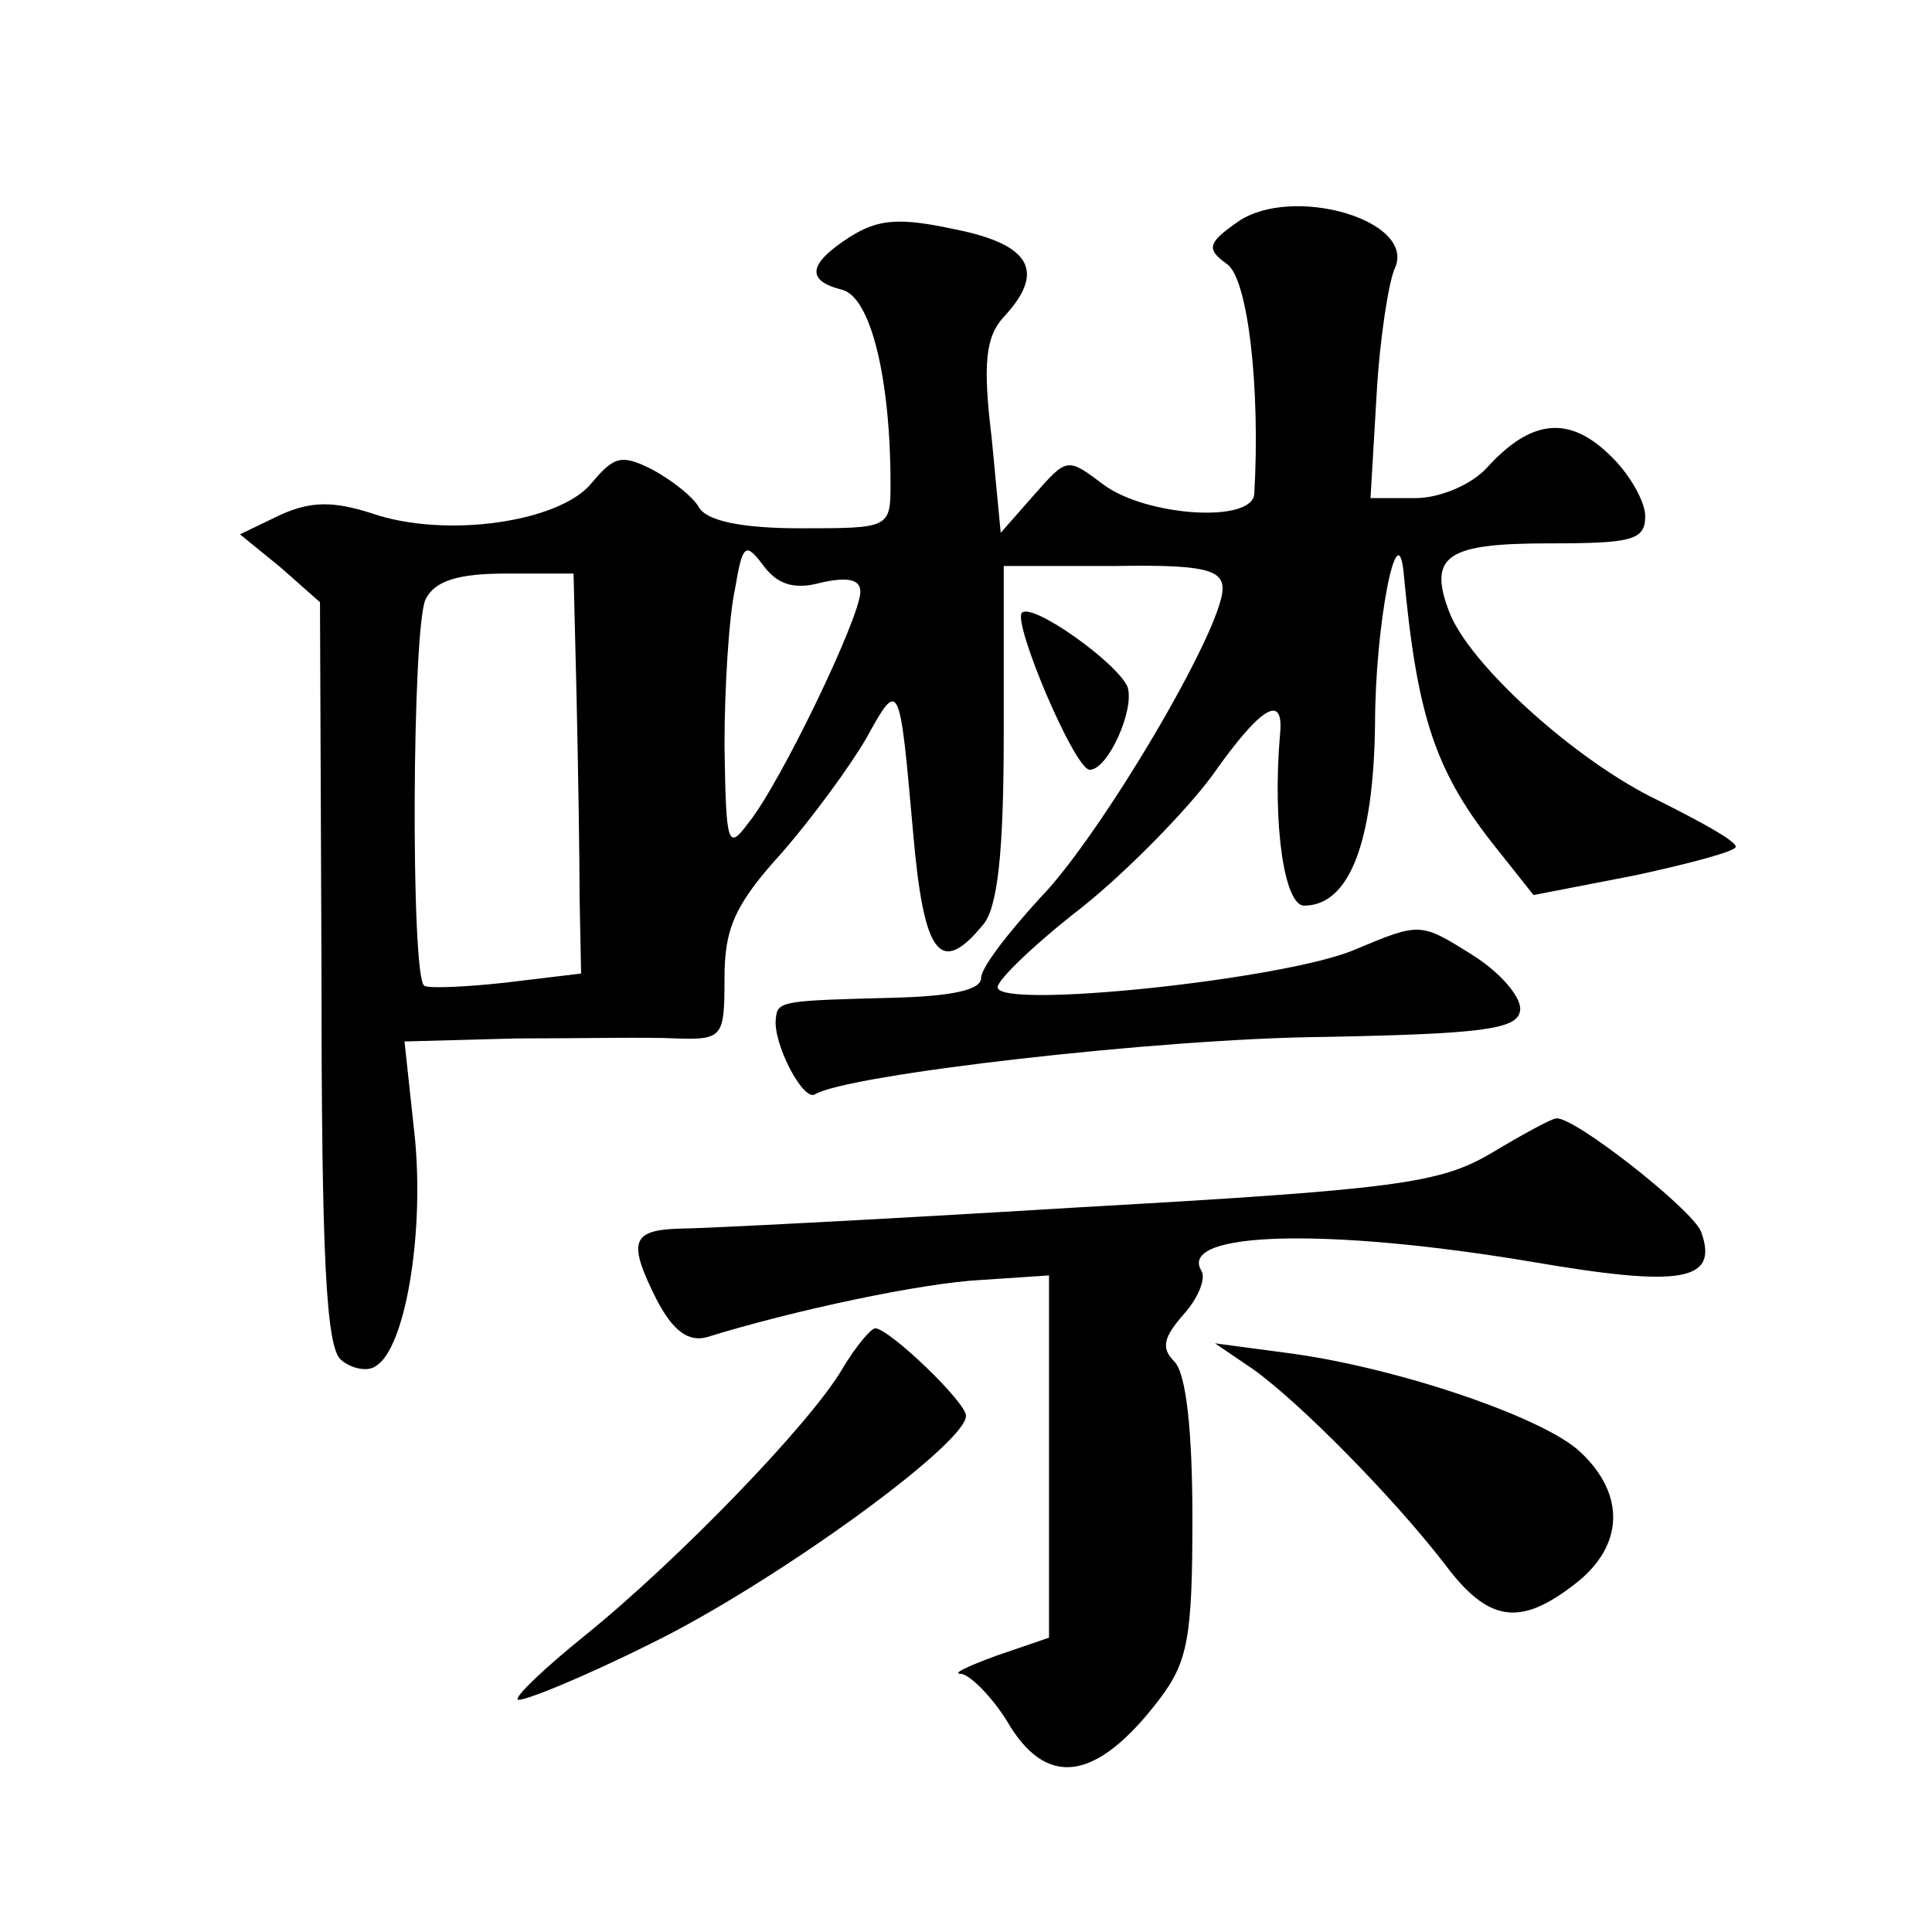 <?xml version="1.0" standalone="no"?>
<!DOCTYPE svg PUBLIC "-//W3C//DTD SVG 20010904//EN"
 "http://www.w3.org/TR/2001/REC-SVG-20010904/DTD/svg10.dtd">
<svg version="1.0" xmlns="http://www.w3.org/2000/svg"
 width="128pt" height="128pt" viewBox="0 0 128 128"
 preserveAspectRatio="xMidYMid meet">
<g transform="translate(0,128) scale(0.1,-0.1)"
fill="#0" stroke="none">
<path d="M820 1133 c-20 -14 -21 -18 -7 -28 14 -10 22 -83 18 -152 -1 -20 -72 -15
-100 6 -24 18 -24 18 -46 -7 l-22 -25 -6 63 c-6 49 -4 67 8 80 28 30 18 48 -32
58 -37 8 -51 7 -70 -5 -28 -18 -29 -29 -5 -35 19 -5 32 -59 32 -129 0 -29 -1 -29
-60 -29 -39 0 -62 5 -67 14 -4 7 -18 18 -31 25 -20 10 -25 9 -40 -9 -21 -26 -97
-37 -146 -20 -25 8 -40 8 -60 -1 l-27 -13 27 -22 26 -23 1 -246 c0 -187 3 -248
13 -256 7 -6 18 -8 23 -4 19 11 32 85 26 150 l-7 65 74 2 c40 0 88 1 106 0 31 -1
32 1 32 40 0 33 7 49 38 83 20 23 45 57 56 76 22 40 22 38 31 -63 7 -81 18 -95
46 -61 10 11 14 48 14 127 l0 111 73 0 c58 1 72 -2 72 -15 0 -27 -81 -164 -121
-205 -21 -23 -39 -46 -39 -53 0 -8 -20 -12 -57 -13 -75 -2 -78 -2 -79 -14 -2 -16
18 -55 26 -50 21 13 228 37 337 38 104 2 128 5 130 17 2 8 -12 25 -31 37 -35 22
-35 22 -78 4 -46 -20 -238 -40 -237 -25 0 5 25 29 56 53 30 24 69 64 86 87 33 47
48 55 45 27 -5 -60 3 -113 16 -113 30 0 46 42 47 120 0 66 15 142 19 100 9 -96
21 -132 63 -184 l23 -29 67 13 c37 8 67 16 67 19 0 4 -24 17 -52 31 -54 26 -125
90 -138 125 -14 37 -1 45 66 45 55 0 64 2 64 18 0 10 -11 29 -24 41 -27 26 -52
23 -81 -9 -10 -11 -31 -20 -47 -20 l-30 0 4 68 c2 37 8 75 12 84 15 32 -68 56 -104
31z m-276 -239 c18 4 26 2 26 -6 0 -17 -53 -127 -74 -153 -14 -19 -15 -15 -16 51
0 39 3 86 7 104 5 30 7 31 19 15 9 -12 20 -16 38 -11z m-162 -76 c1 -46 2 -105
2 -133 l1 -50 -50 -6 c-27 -3 -52 -4 -54 -2 -9 7 -8 238 1 256 6 12 21 17 53 17
l45 0 2 -82z M677 874 c-6 -7 35 -104 45 -104 12 0 30 40 25 55 -7 16 -63 56 -70
49z M988 516 c-34 -20 -62 -24 -275 -36 -131 -8 -249 -14 -263 -14 -32 -1 -34 -9
-15 -47 11 -21 21 -28 33 -25 58 18 143 36 182 38 l45 3 0 -120 0 -120 -35 -12
c-19 -7 -30 -12 -23 -12 6 -1 20 -15 30 -31 26 -45 59 -41 101 14 19 25 22 41 22
120 0 57 -4 96 -12 104 -9 9 -7 16 6 31 10 11 15 24 12 29 -16 26 82 29 219 6 99
-17 124 -13 112 20 -6 15 -85 77 -96 75 -3 0 -23 -11 -43 -23z M558 373 c-21 -36
-109 -127 -171 -177 -26 -21 -46 -40 -44 -42 2 -2 42 14 88 37 80 39 209 132 209
151 0 9 -50 57 -60 58 -3 0 -13 -12 -22 -27z M830 373 c31 -22 93 -85 127 -129
29 -39 50 -42 87 -13 32 25 33 59 3 87 -24 23 -124 57 -197 66 l-45 6 25 -17z"/>
</g>
</svg>
